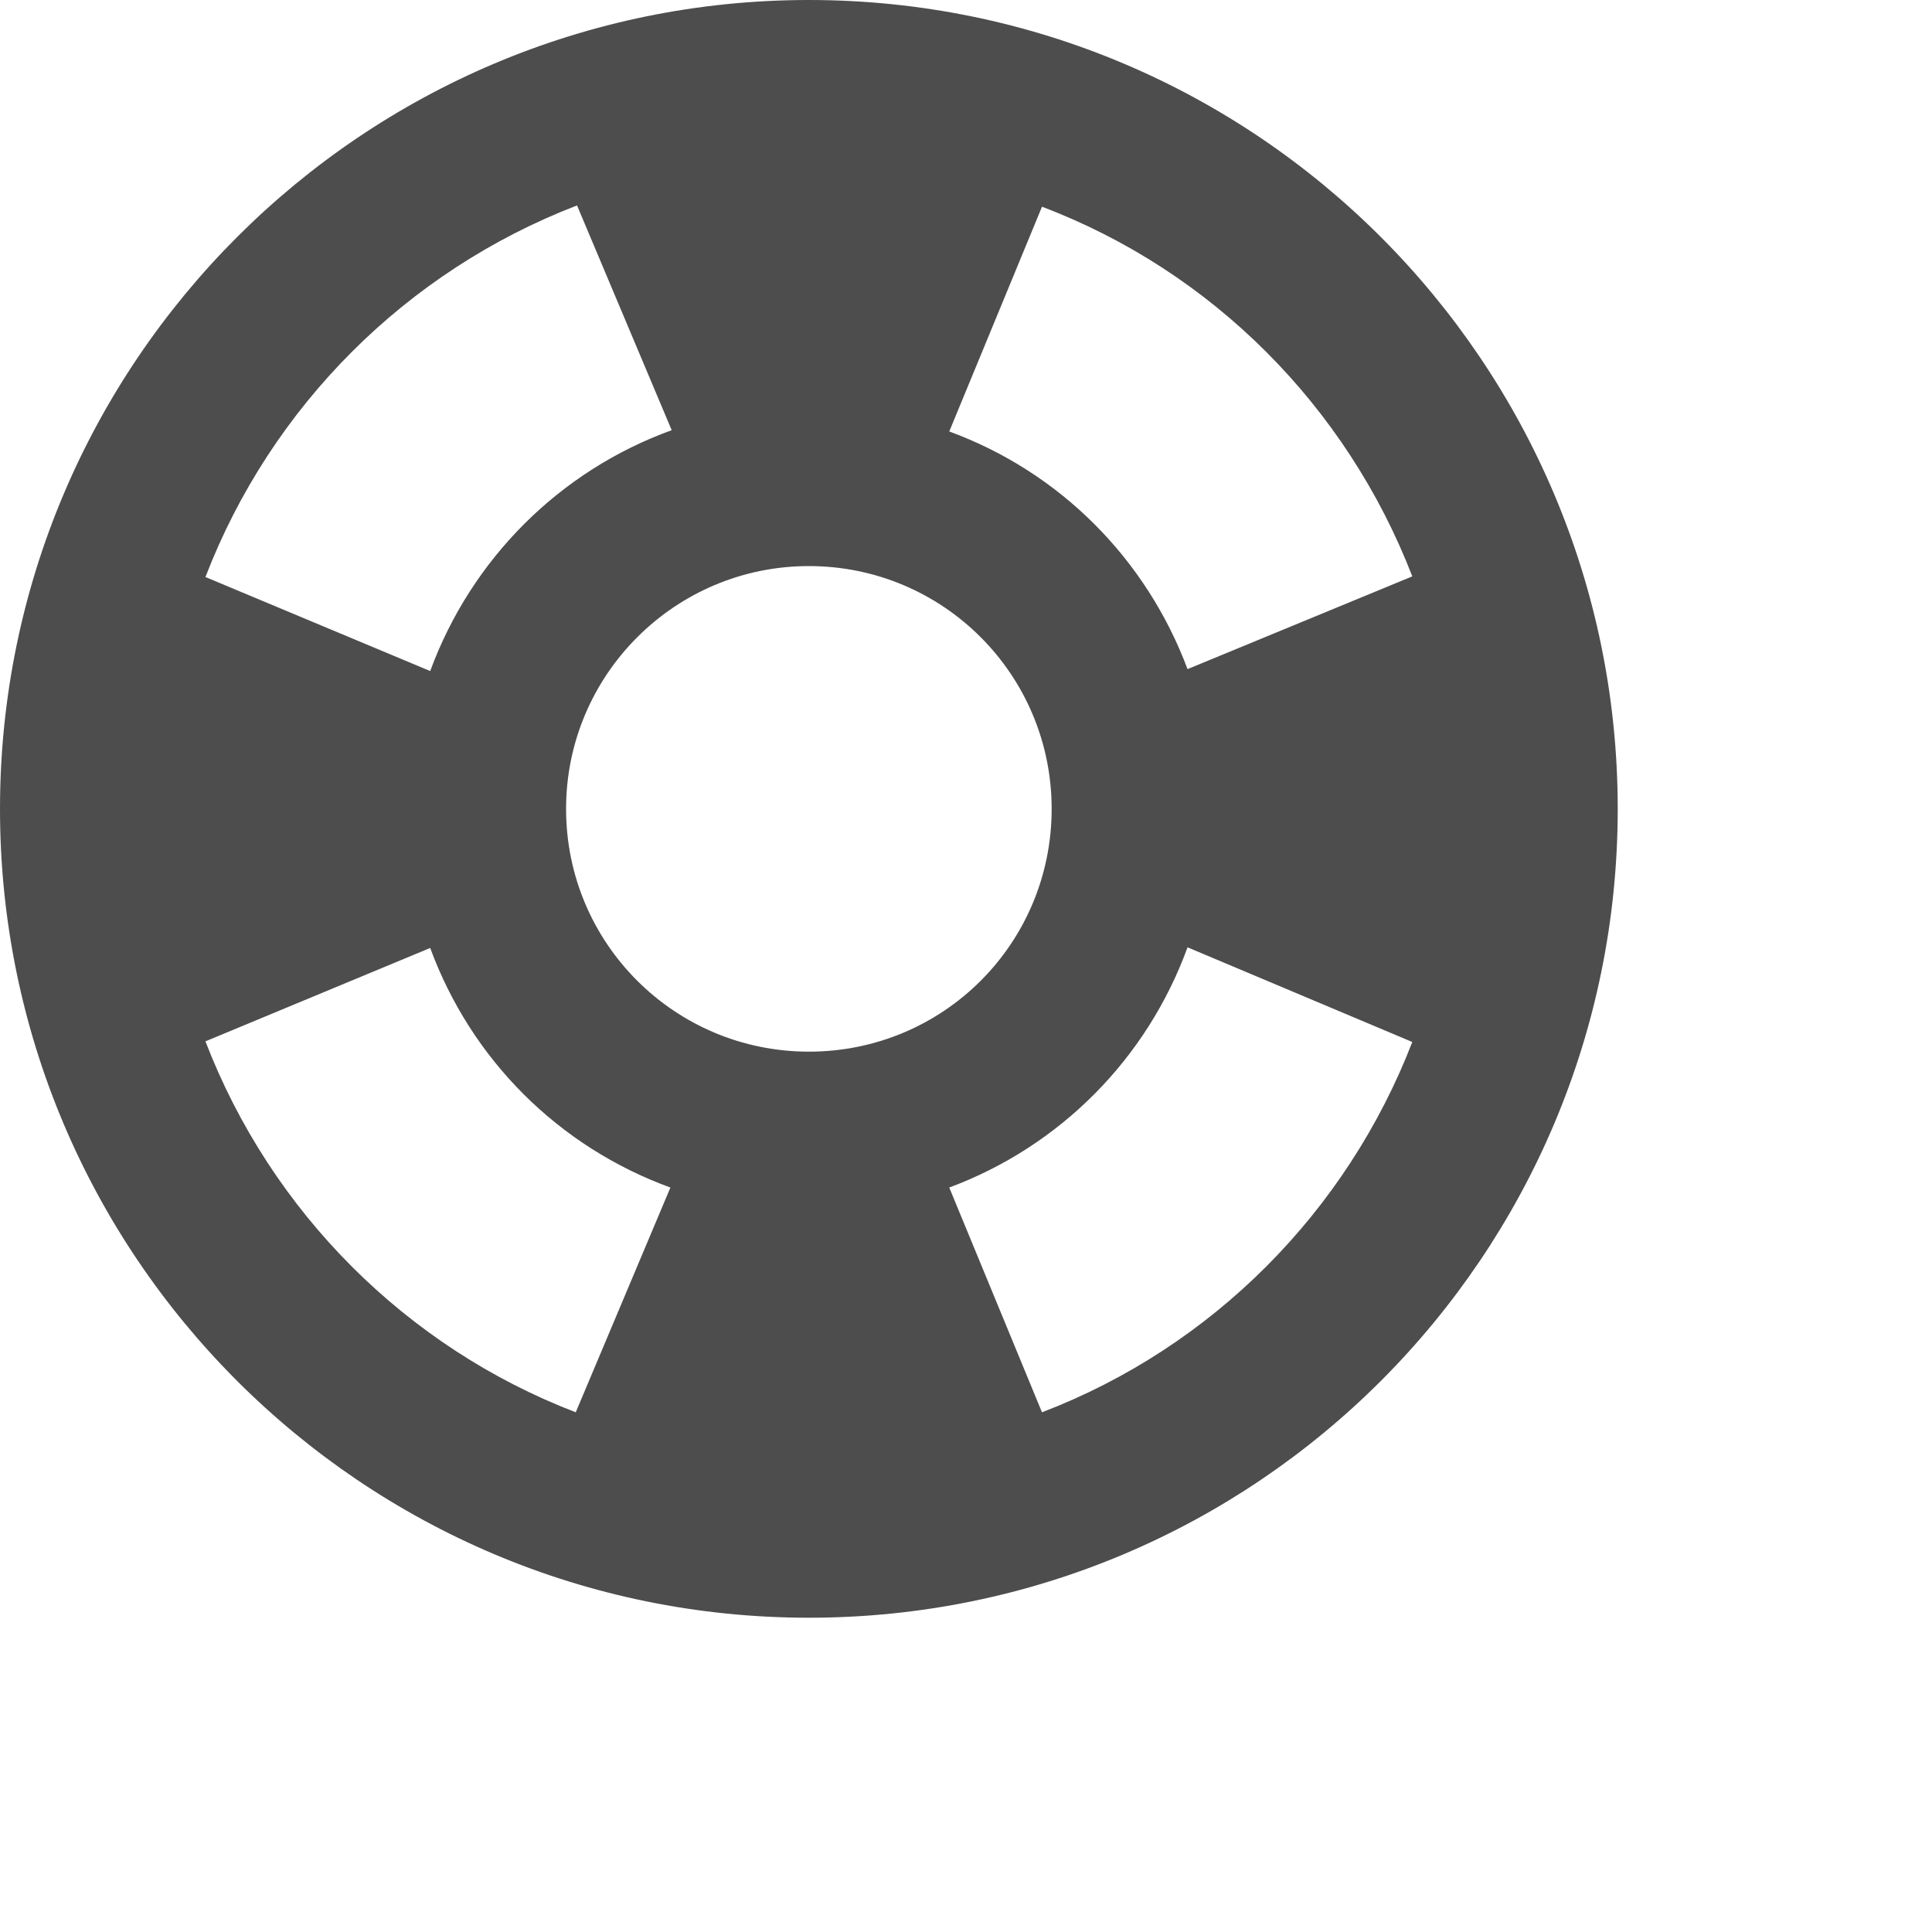 <?xml version="1.0" encoding="utf-8"?>
<svg xmlns="http://www.w3.org/2000/svg" fill="none" height="100%" overflow="visible" preserveAspectRatio="none" style="display: block;" viewBox="0 0 3 3" width="100%">
<g id="Group">
<path d="M1.256 0C0.563 0 0 0.563 0 1.256C0 1.95 0.563 2.512 1.256 2.512C1.95 2.512 2.512 1.95 2.512 1.256C2.512 0.563 1.95 0 1.256 0ZM2.193 0.895L1.844 1.039C1.78 0.868 1.646 0.733 1.474 0.67L1.618 0.321C1.882 0.421 2.091 0.631 2.193 0.895ZM1.256 1.633C1.048 1.633 0.879 1.465 0.879 1.256C0.879 1.048 1.048 0.879 1.256 0.879C1.465 0.879 1.633 1.048 1.633 1.256C1.633 1.465 1.465 1.633 1.256 1.633ZM0.896 0.319L1.043 0.668C0.869 0.731 0.732 0.868 0.668 1.042L0.319 0.896C0.421 0.631 0.631 0.421 0.896 0.319ZM0.319 1.617L0.668 1.472C0.732 1.646 0.868 1.781 1.041 1.844L0.894 2.193C0.631 2.092 0.421 1.882 0.319 1.617ZM1.618 2.193L1.474 1.844C1.646 1.78 1.781 1.644 1.844 1.471L2.193 1.618C2.091 1.882 1.882 2.092 1.618 2.193Z" fill="#4D4D4D" id="Vector"/>
</g>
</svg>
